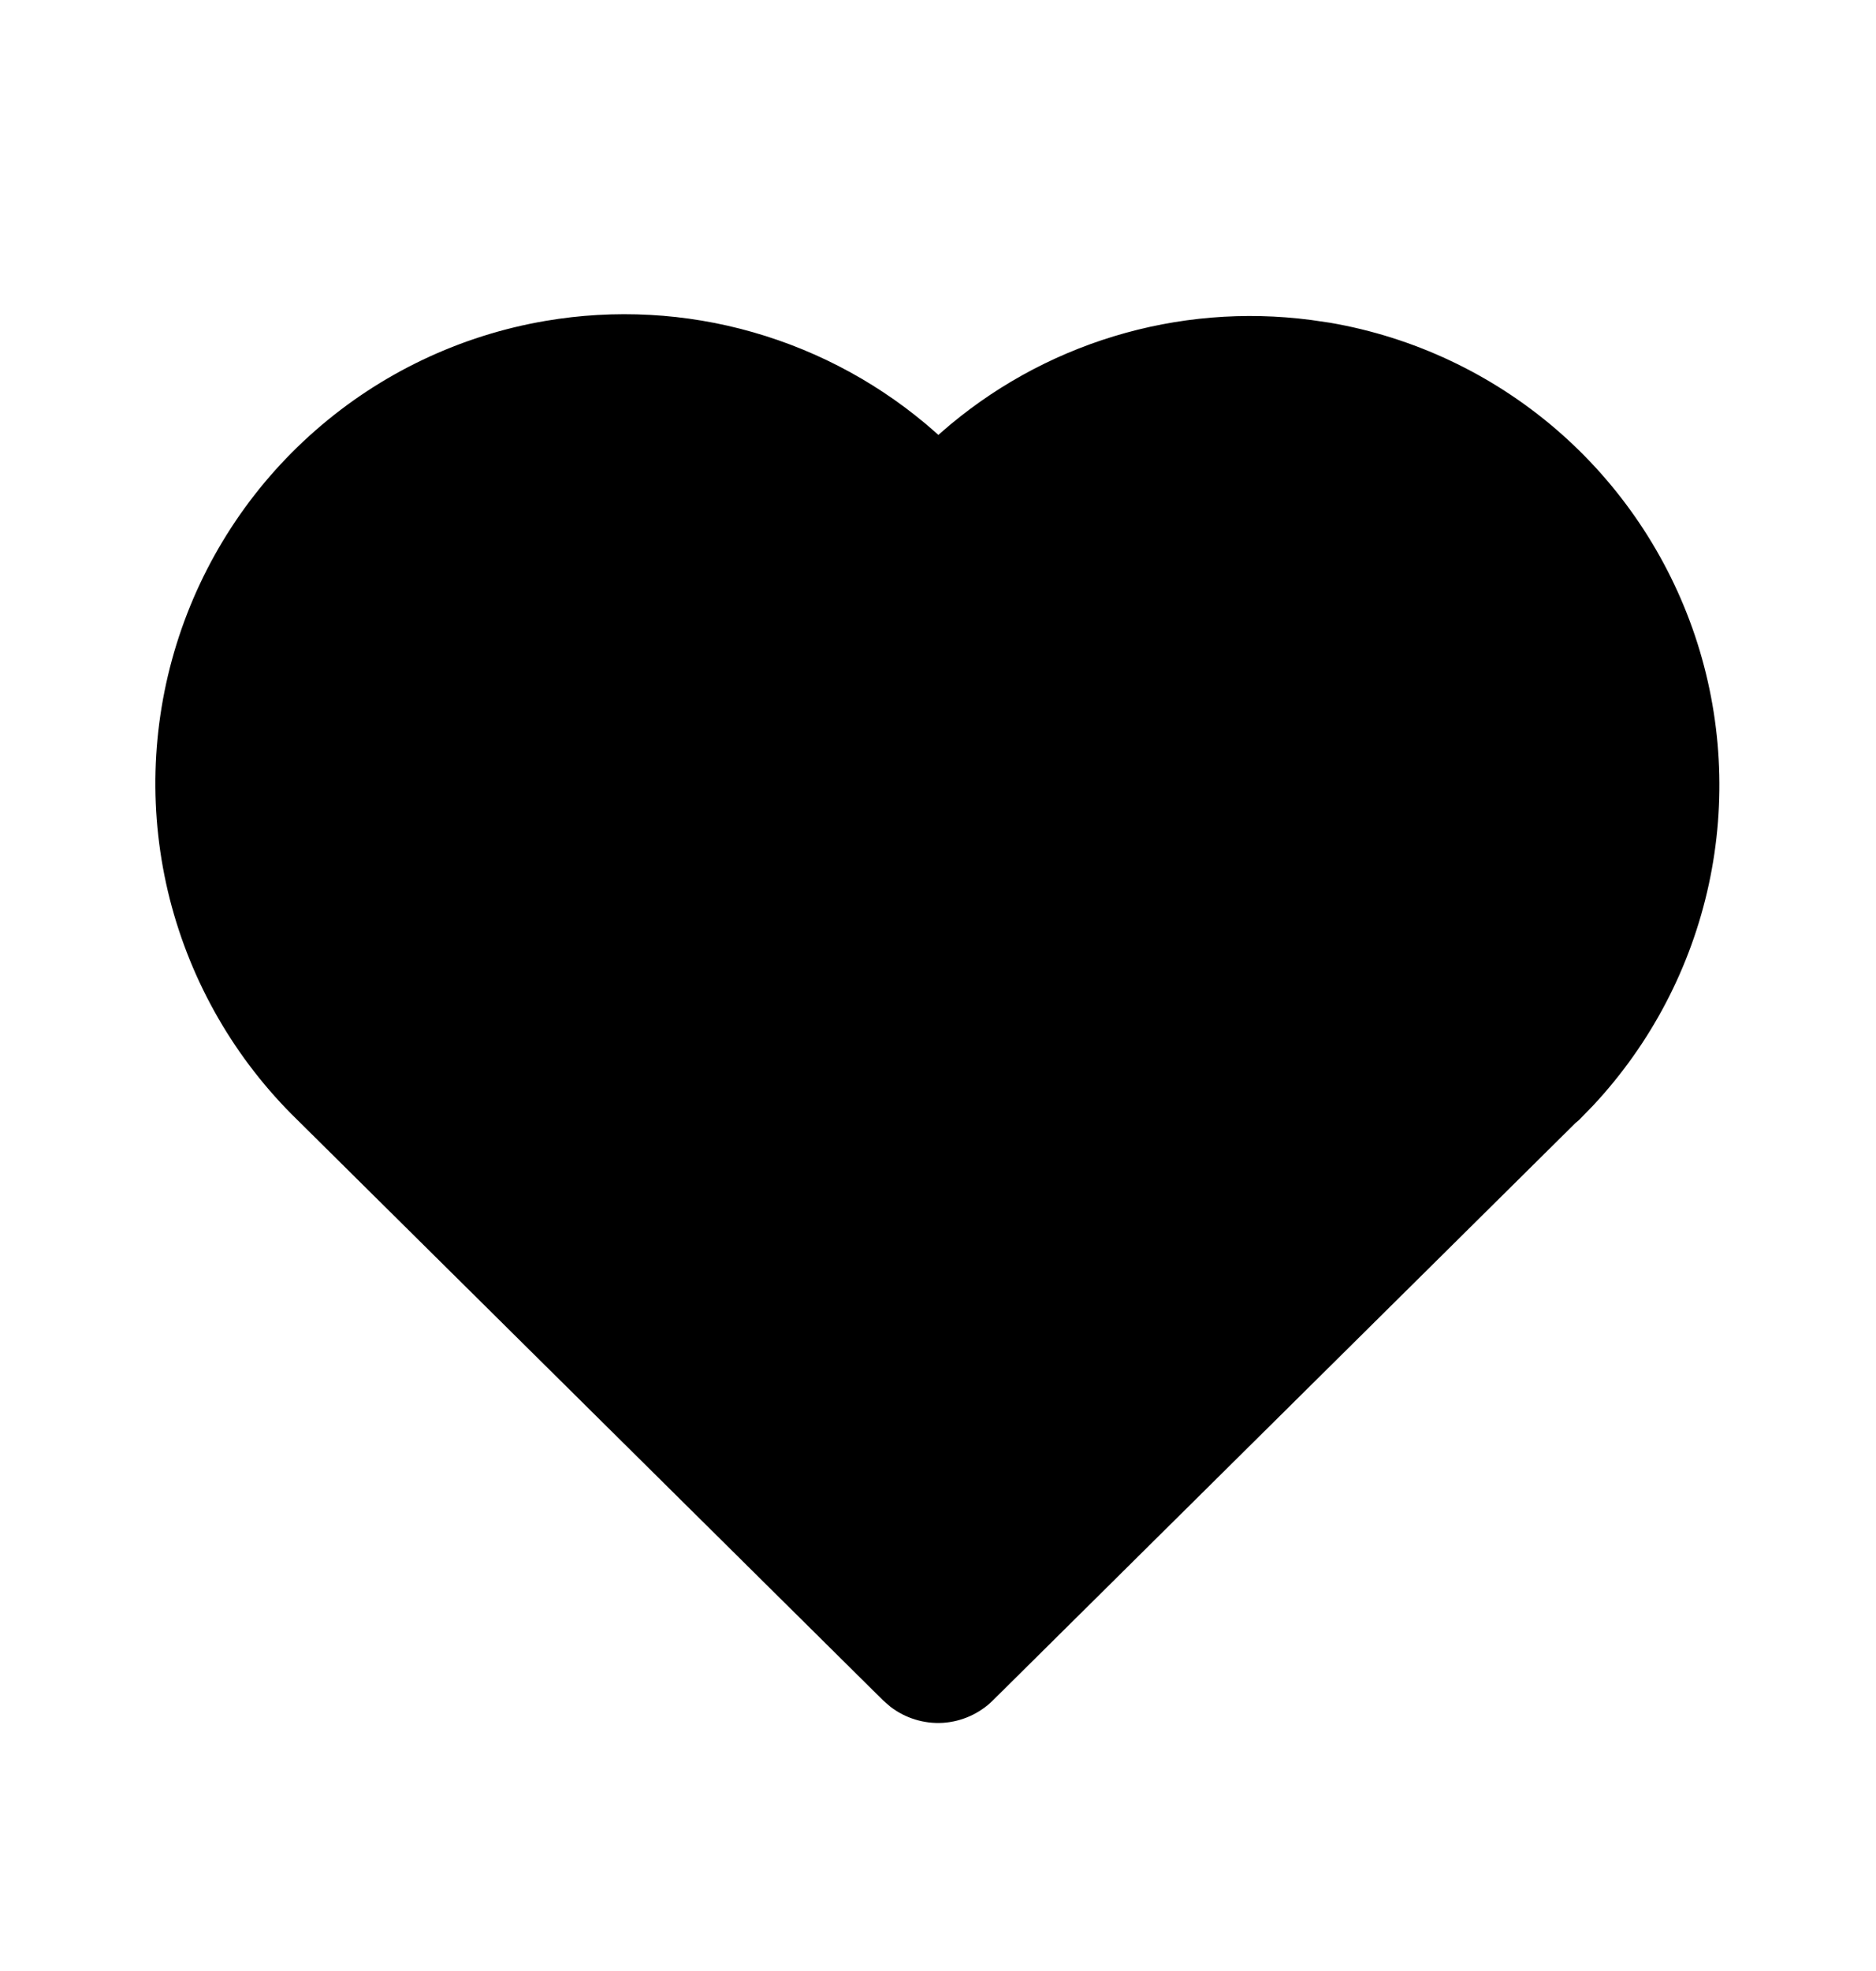 <svg width="20" height="21" viewBox="0 0 20 21" fill="none" xmlns="http://www.w3.org/2000/svg">
<g clip-path="url(#clip0_5195_28969)">
<path d="M5.816 3.419C6.554 3.293 7.31 3.334 8.029 3.54C8.749 3.746 9.413 4.11 9.973 4.606L10.004 4.634L10.032 4.609C10.566 4.14 11.194 3.79 11.875 3.583C12.555 3.376 13.271 3.317 13.976 3.409L14.181 3.439C15.07 3.592 15.9 3.983 16.585 4.57C17.269 5.157 17.782 5.918 18.07 6.773C18.357 7.627 18.408 8.544 18.217 9.425C18.026 10.306 17.6 11.12 16.984 11.779L16.834 11.933L16.794 11.967L10.586 18.116C10.443 18.258 10.253 18.343 10.052 18.356C9.851 18.368 9.652 18.307 9.492 18.184L9.414 18.116L3.169 11.931C2.508 11.288 2.038 10.473 1.81 9.579C1.583 8.684 1.608 7.744 1.882 6.863C2.156 5.982 2.668 5.194 3.363 4.586C4.057 3.978 4.906 3.574 5.816 3.419Z" fill="black"/>
</g>
<defs>
<clipPath id="clip0_5195_28969">
<rect width="20" height="20" fill="white" transform="translate(0 0.855)"/>
</clipPath>
</defs>
</svg>
